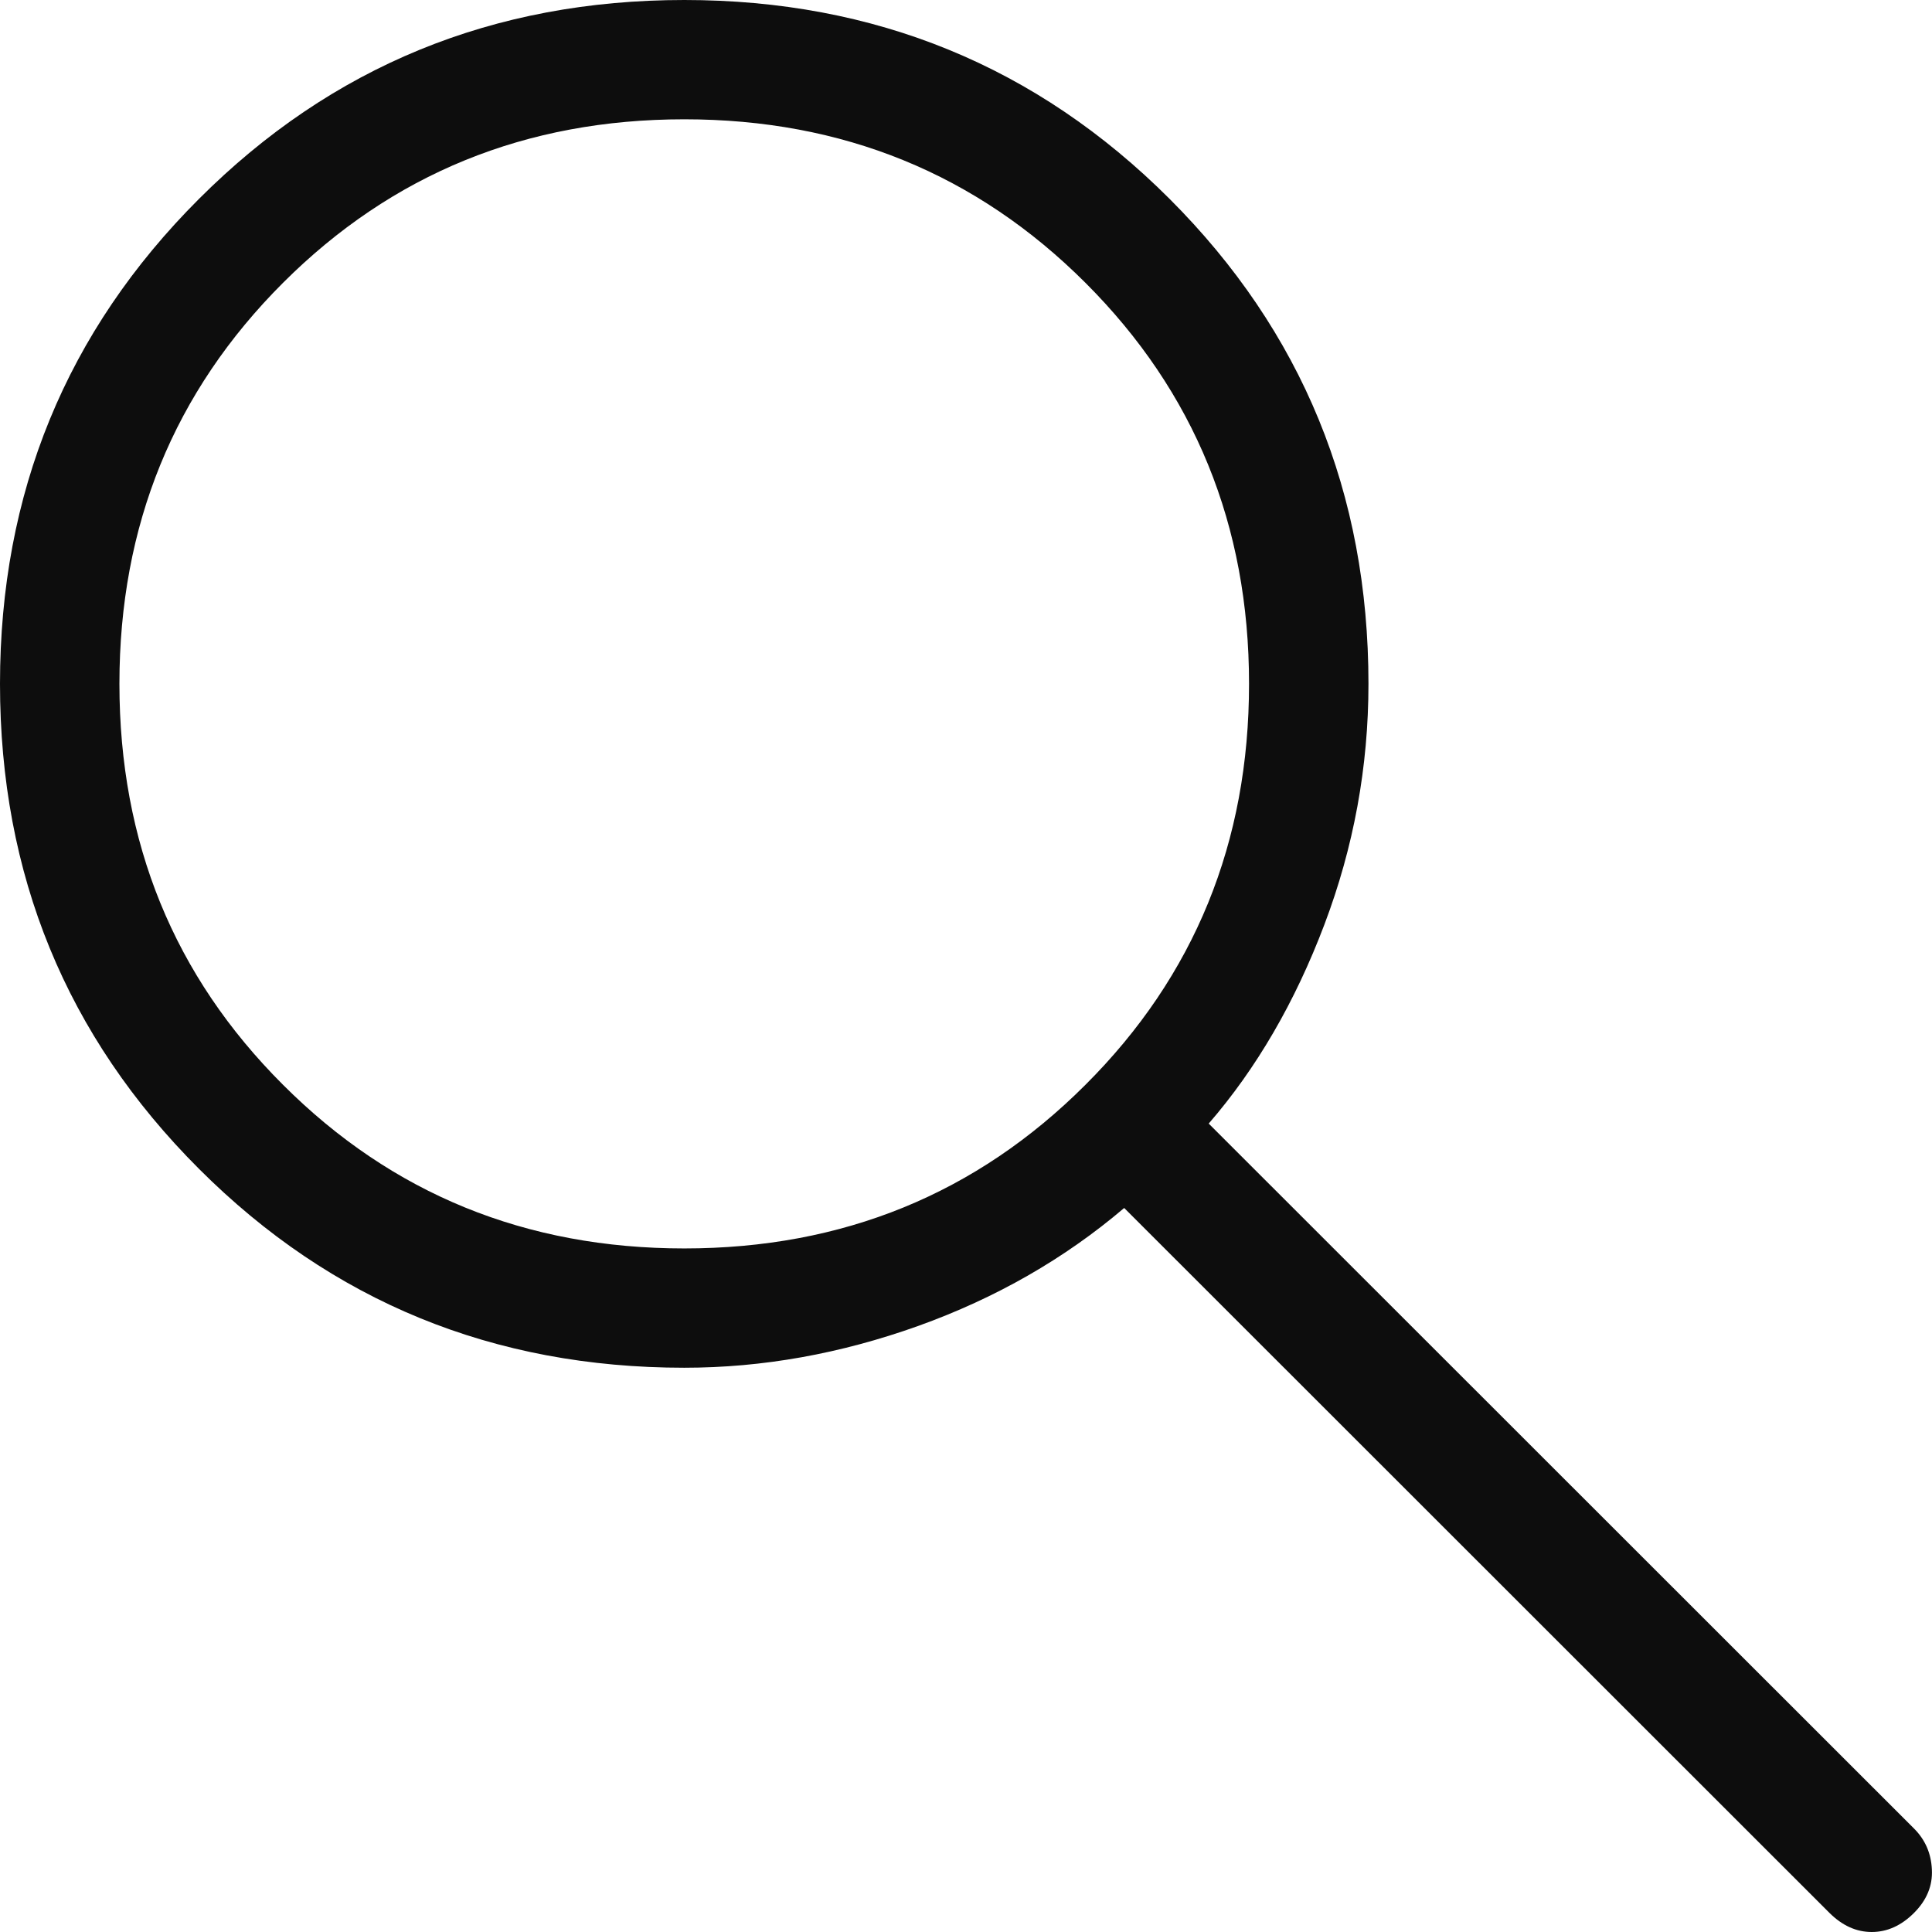 <svg width="16" height="16" viewBox="0 0 16 16" fill="none" xmlns="http://www.w3.org/2000/svg">
<path d="M5.667 11.327C4.086 11.327 2.746 10.778 1.648 9.68C0.549 8.582 0 7.243 0 5.663C0 4.084 0.549 2.745 1.648 1.647C2.746 0.549 4.086 0 5.667 0C7.247 0 8.587 0.549 9.686 1.647C10.784 2.745 11.333 4.084 11.333 5.663C11.333 6.35 11.211 7.015 10.968 7.657C10.725 8.299 10.405 8.849 10.01 9.305L15.851 15.143C15.944 15.236 15.993 15.349 15.999 15.483C16.006 15.617 15.956 15.737 15.851 15.842C15.746 15.947 15.629 16 15.501 16C15.373 16 15.257 15.947 15.151 15.842L9.31 10.004C8.815 10.425 8.247 10.75 7.604 10.981C6.961 11.211 6.316 11.327 5.667 11.327ZM5.667 10.339C6.979 10.339 8.086 9.887 8.989 8.984C9.893 8.082 10.344 6.975 10.344 5.663C10.344 4.352 9.893 3.245 8.989 2.342C8.086 1.44 6.979 0.988 5.667 0.988C4.354 0.988 3.247 1.44 2.344 2.342C1.44 3.245 0.989 4.352 0.989 5.663C0.989 6.975 1.44 8.082 2.344 8.984C3.247 9.887 4.354 10.339 5.667 10.339Z" fill="#0D0D0D"/>
</svg>
